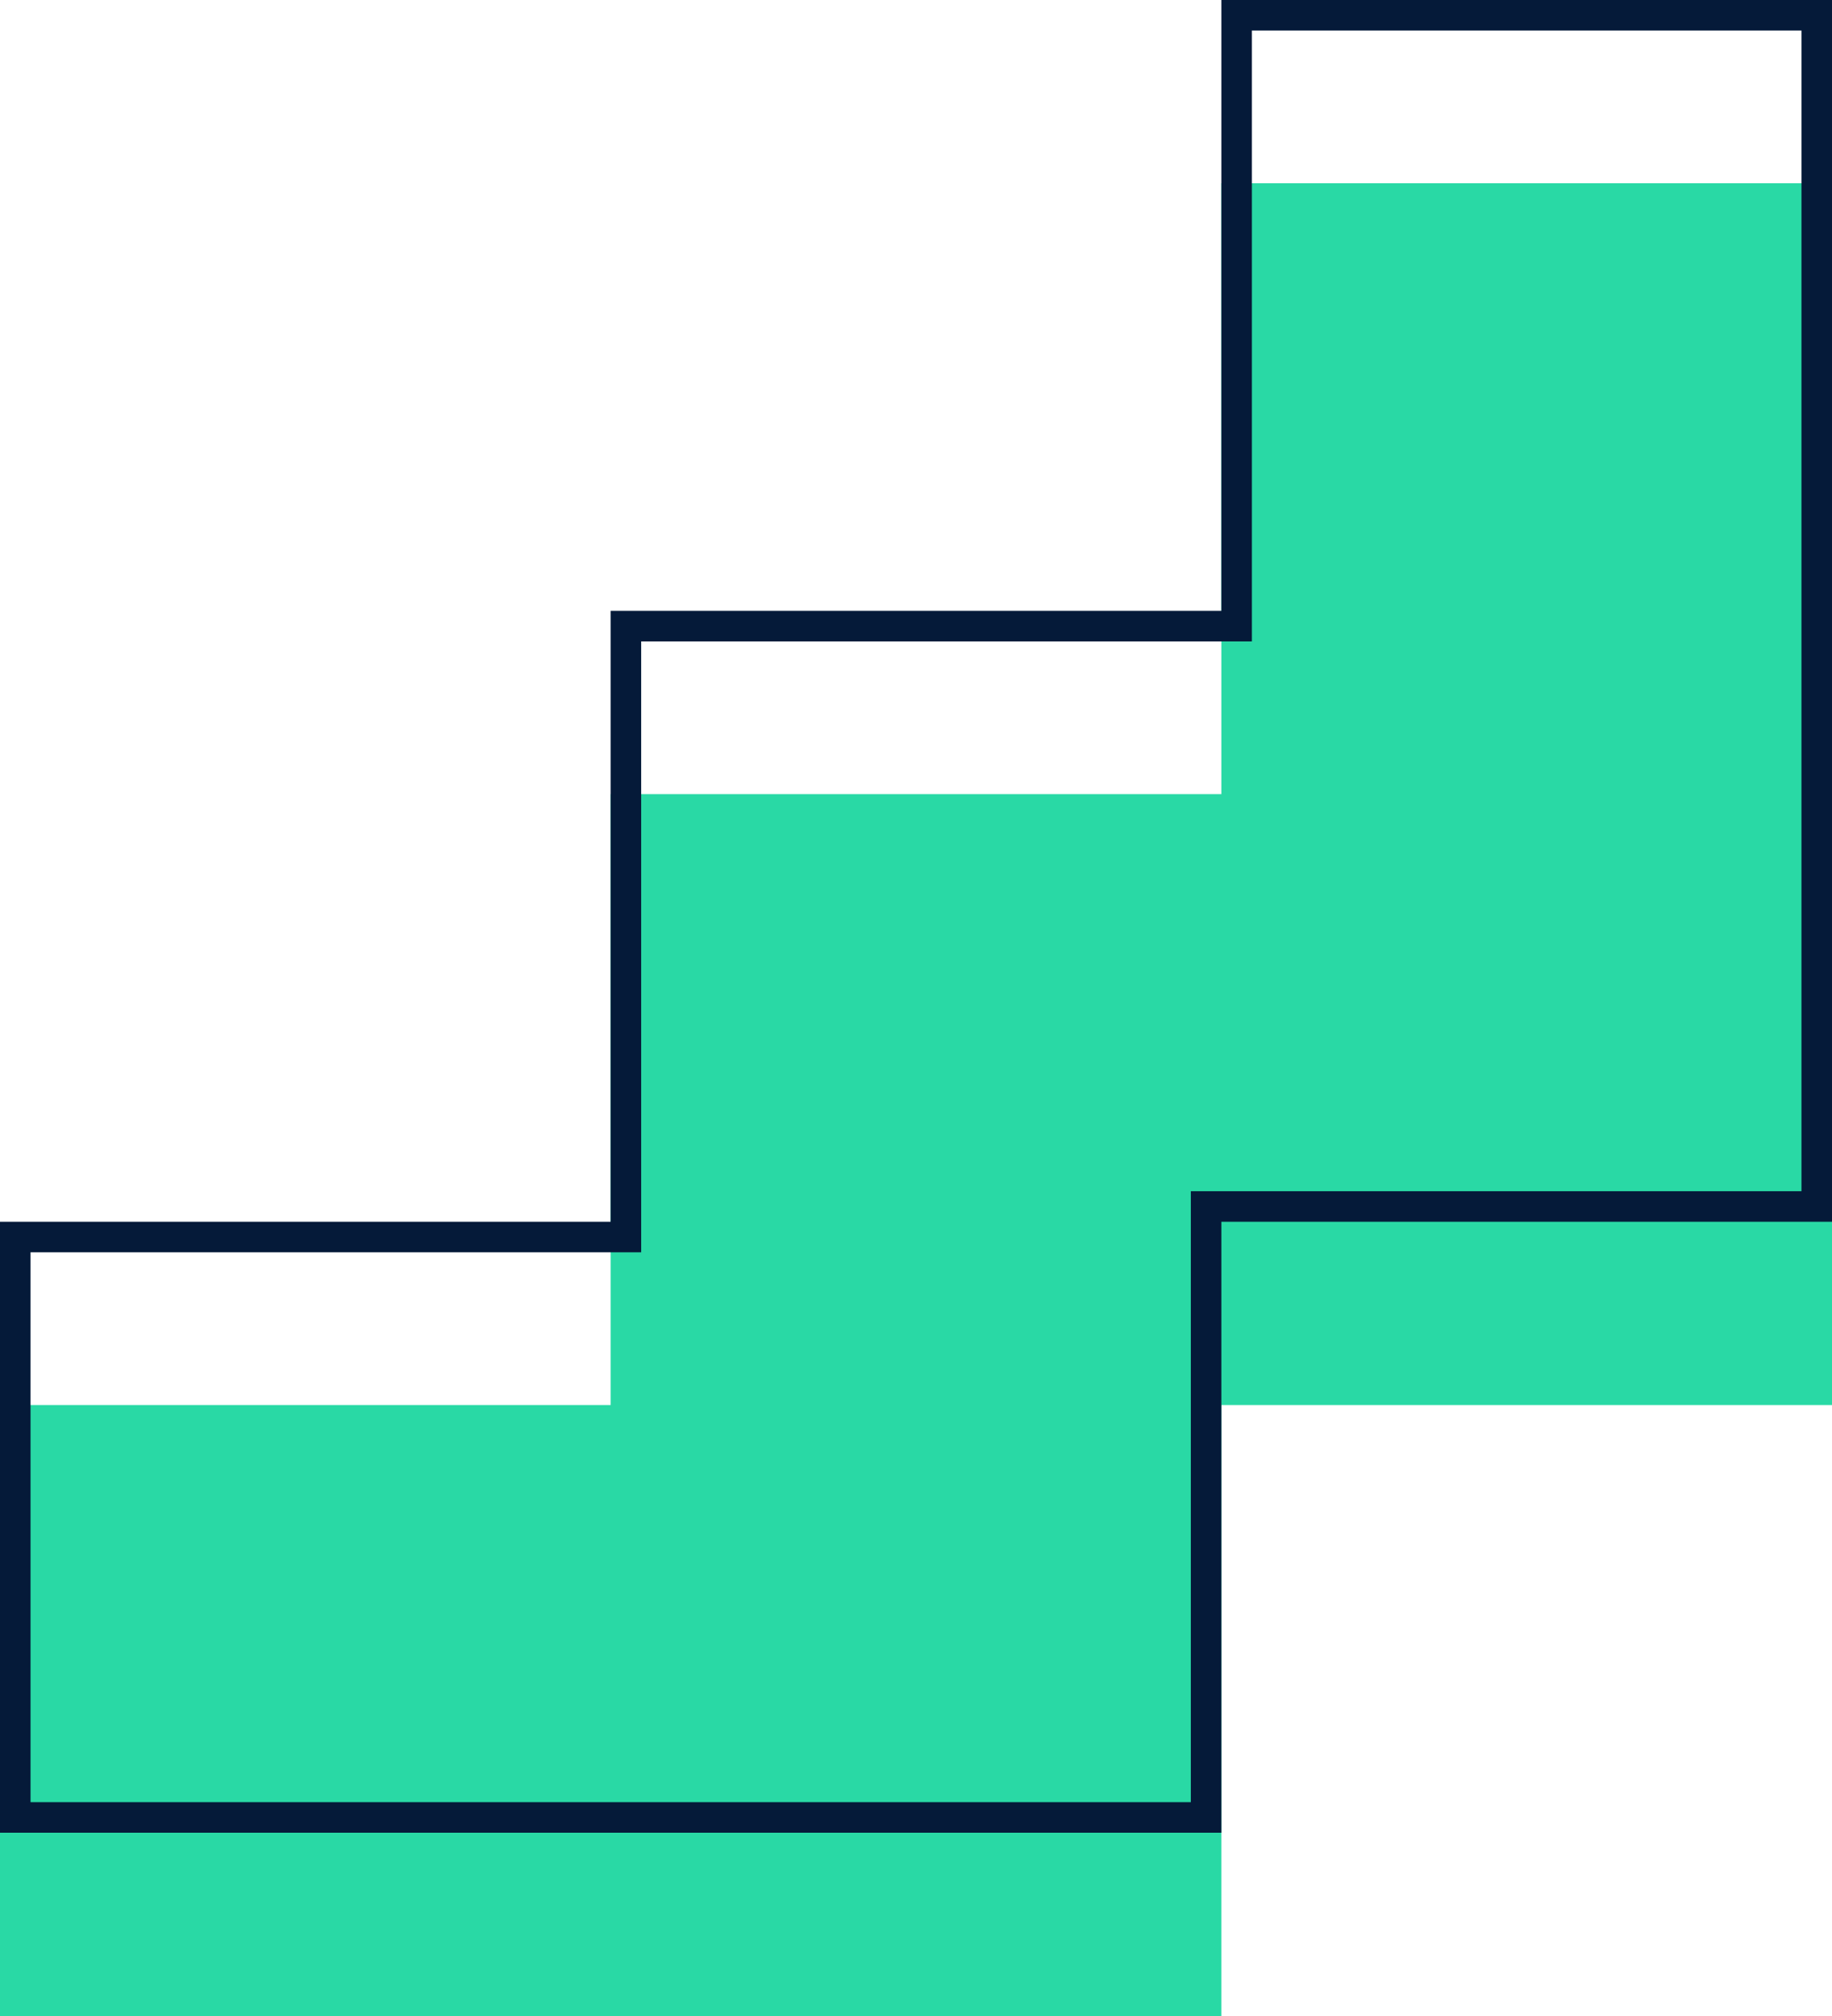 <svg width="60" height="66" viewBox="0 0 60 66" fill="none" xmlns="http://www.w3.org/2000/svg">
<path d="M60 6V45.998H40.001V66H0V45.998H19.999V25.999H40.001V6H60Z" fill="#29D9A5"/>
<path d="M40.501 19.999V0.5H59.5V39.498H40.001H39.501V39.998V59.5H0.5V40.498H19.999H20.499V39.998V20.499H40.001H40.501V19.999Z" stroke="#051A39"/>
</svg>
